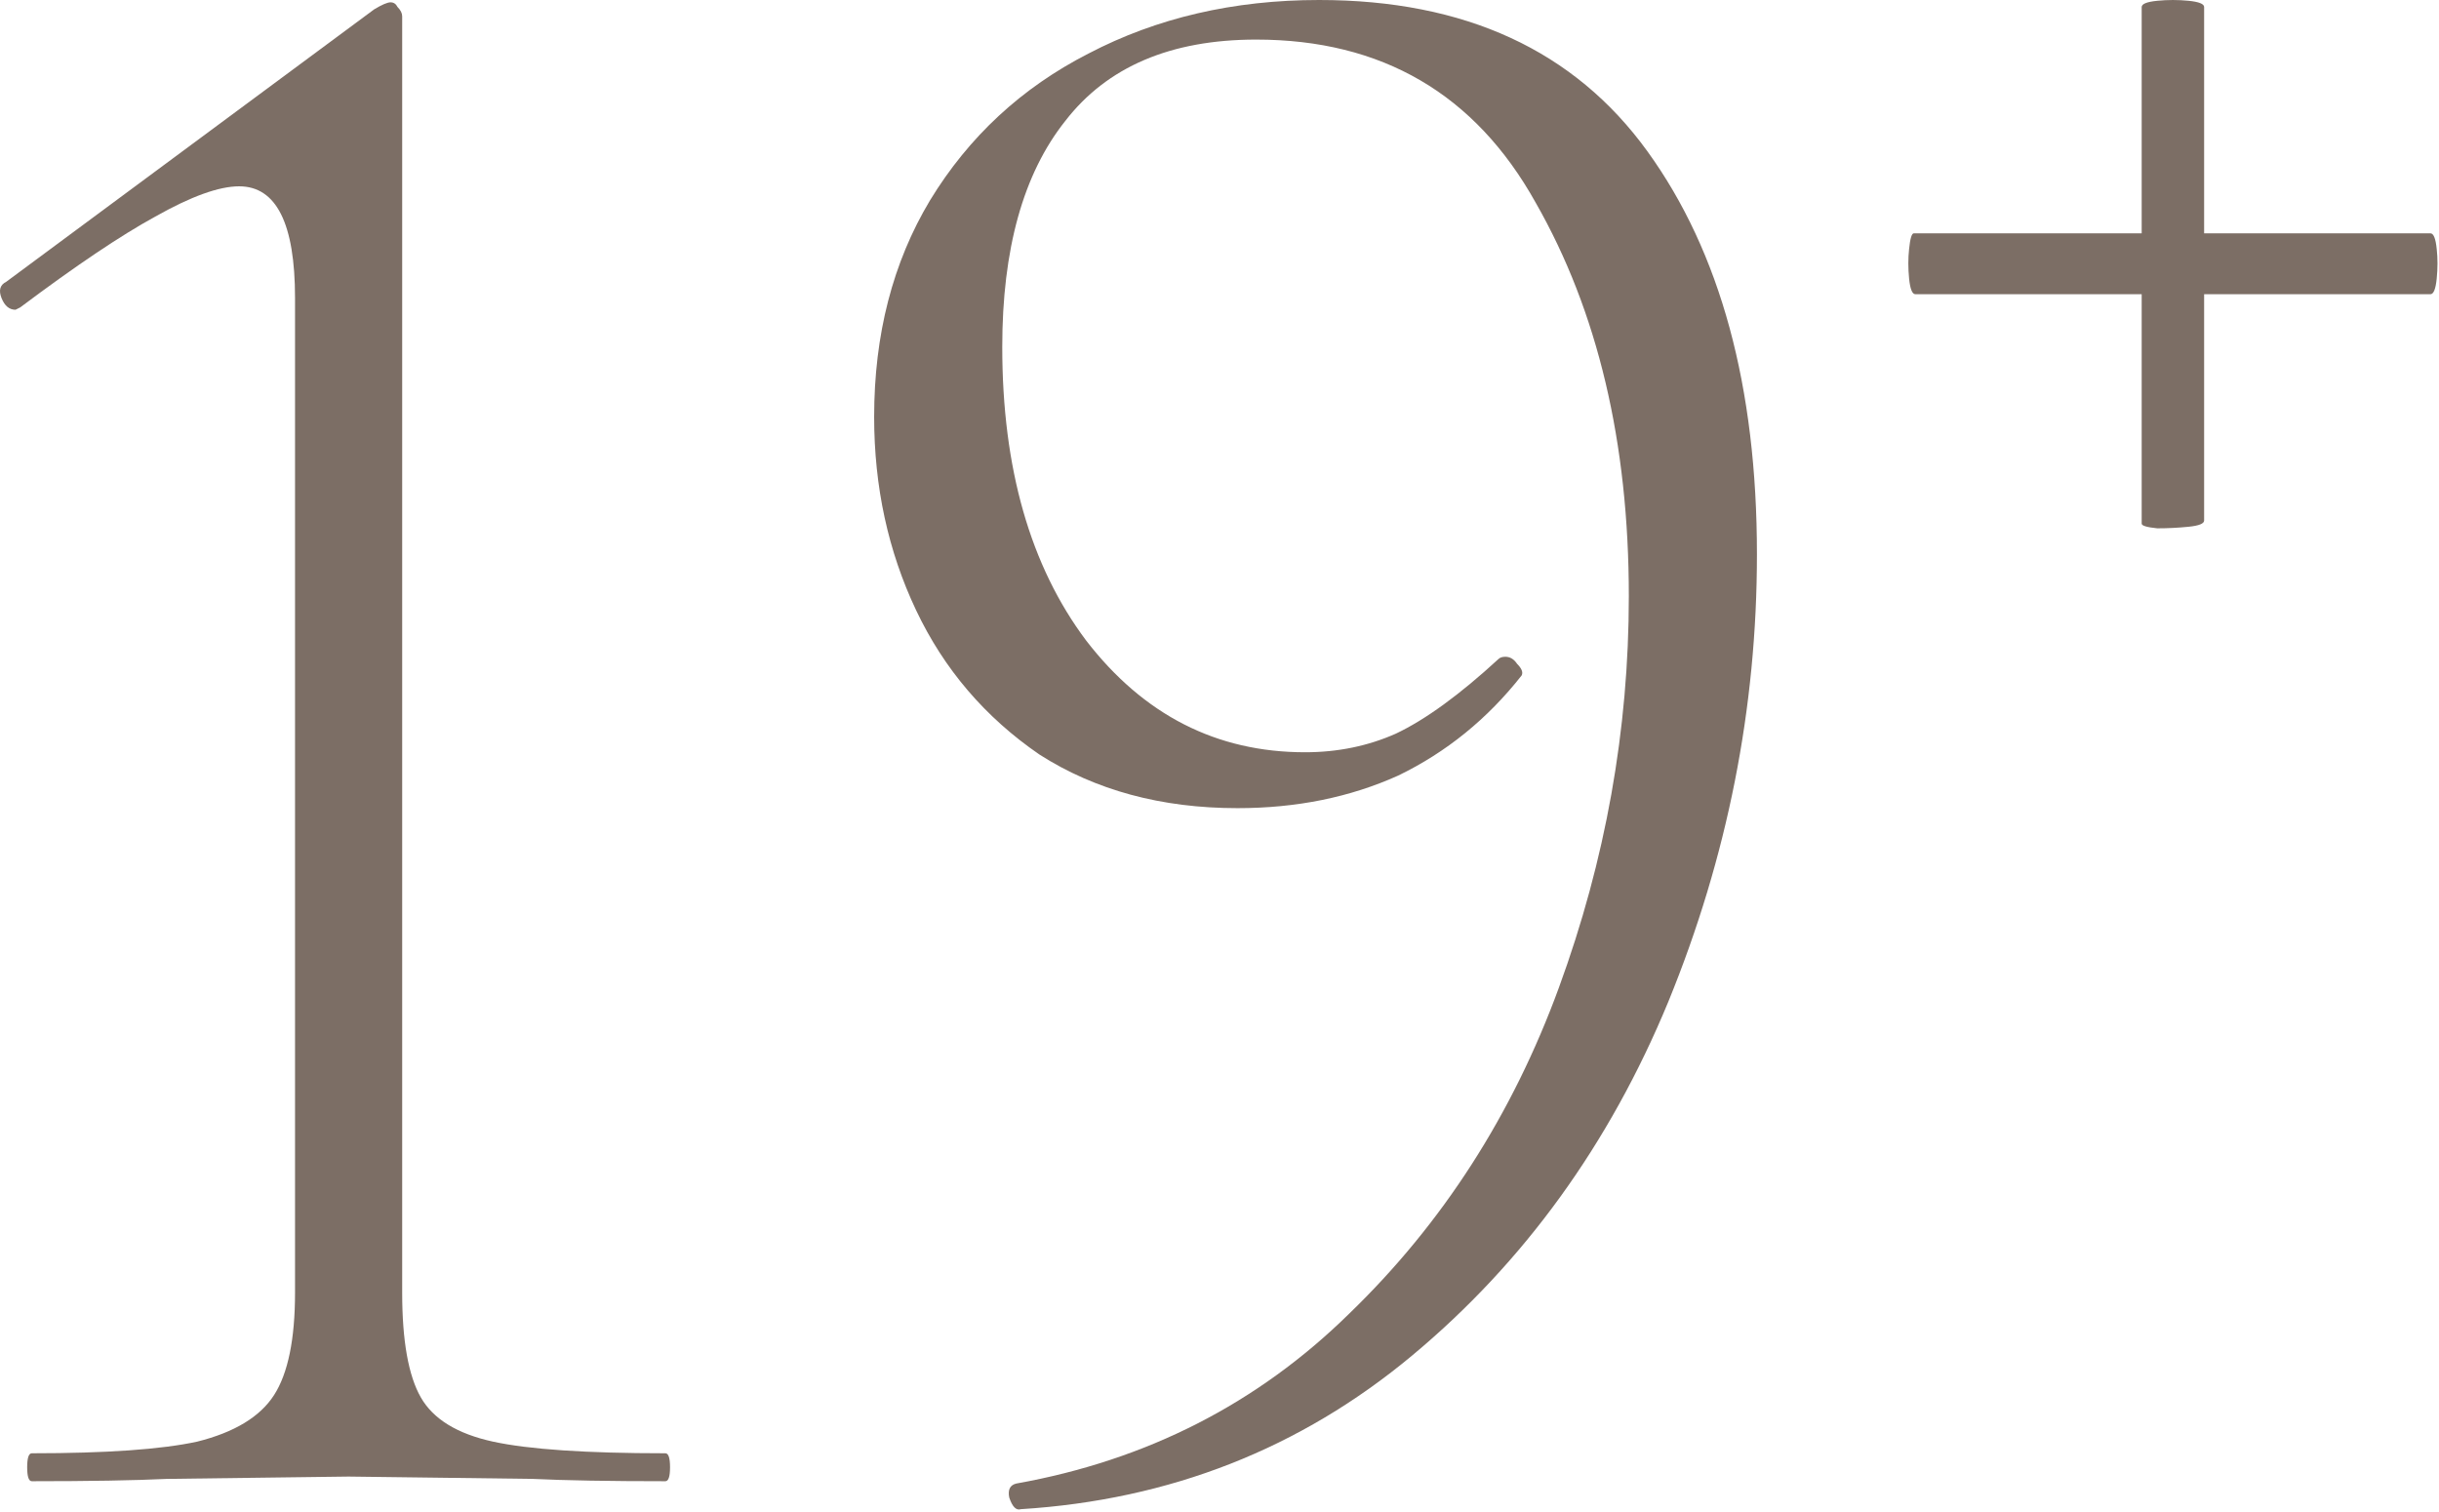 <?xml version="1.0" encoding="UTF-8"?> <svg xmlns="http://www.w3.org/2000/svg" width="200" height="124" viewBox="0 0 200 124" fill="none"><path d="M157.06 24.128C156.804 24.128 156.634 23.701 156.548 22.848C156.463 21.995 156.463 21.184 156.548 20.416C156.634 19.563 156.762 19.136 156.932 19.136H199.3C199.556 19.136 199.727 19.563 199.812 20.416C199.898 21.184 199.898 21.995 199.812 22.848C199.727 23.701 199.556 24.128 199.3 24.128H157.06ZM180.74 42.688C180.74 42.944 180.314 43.115 179.46 43.2C178.607 43.285 177.754 43.328 176.9 43.328C176.047 43.243 175.62 43.115 175.62 42.944V0.576C175.62 0.32 176.047 0.149 176.9 0.064C177.754 -0.021 178.607 -0.021 179.46 0.064C180.314 0.149 180.74 0.32 180.74 0.576V42.688Z" fill="#7C6E65"></path><path d="M2.61 121.476C2.356 121.476 2.228 121.094 2.228 120.33C2.228 119.566 2.356 119.184 2.61 119.184C8.722 119.184 13.243 118.866 16.171 118.229C19.227 117.465 21.328 116.192 22.474 114.409C23.62 112.626 24.193 109.825 24.193 106.005V24.448C24.193 18.336 22.665 15.28 19.609 15.28C17.954 15.28 15.662 16.108 12.733 17.763C9.932 19.291 6.239 21.774 1.655 25.212L1.273 25.403C0.764 25.403 0.382 25.085 0.127 24.448C-0.127 23.811 -3.57628e-07 23.366 0.509 23.111L30.687 0.764C31.324 0.382 31.77 0.191 32.024 0.191C32.279 0.191 32.47 0.318 32.597 0.573C32.852 0.828 32.979 1.082 32.979 1.337V106.005C32.979 109.952 33.489 112.817 34.507 114.6C35.526 116.383 37.5 117.592 40.428 118.229C43.357 118.866 48.068 119.184 54.562 119.184C54.817 119.184 54.944 119.566 54.944 120.33C54.944 121.094 54.817 121.476 54.562 121.476C49.978 121.476 46.349 121.412 43.675 121.285L28.586 121.094L13.688 121.285C11.014 121.412 7.322 121.476 2.61 121.476Z" fill="#7C6E65"></path><path d="M101.477 66.277C95.237 66.277 89.826 64.813 85.242 61.884C80.785 58.828 77.411 54.881 75.119 50.042C72.827 45.203 71.681 39.919 71.681 34.189C71.681 27.44 73.209 21.519 76.265 16.426C79.448 11.205 83.777 7.194 89.253 4.393C94.855 1.464 101.158 0 108.162 0C120.131 0 129.108 4.138 135.093 12.415C141.077 20.692 144.07 31.706 144.07 45.458C144.07 58.064 141.65 70.288 136.812 82.13C131.973 93.845 124.97 103.522 115.802 111.162C106.634 118.802 95.938 123.004 83.714 123.768C83.332 123.895 83.013 123.577 82.759 122.813C82.631 122.176 82.822 121.794 83.332 121.667C94.028 119.757 103.132 115.109 110.645 107.724C118.285 100.339 124.015 91.425 127.835 80.984C131.655 70.543 133.565 59.847 133.565 48.896C133.565 36.29 131.018 25.53 125.925 16.617C120.959 7.704 113.319 3.247 103.005 3.247C96.001 3.247 90.781 5.475 87.343 9.932C83.905 14.261 82.186 20.437 82.186 28.459C82.186 38.391 84.478 46.413 89.062 52.525C93.773 58.637 99.758 61.693 107.016 61.693C109.69 61.693 112.173 61.184 114.465 60.165C116.884 59.019 119.685 56.982 122.869 54.053C122.996 53.926 123.187 53.862 123.442 53.862C123.824 53.862 124.142 54.053 124.397 54.435C124.779 54.817 124.906 55.135 124.779 55.39C121.977 58.955 118.603 61.693 114.656 63.603C110.708 65.386 106.315 66.277 101.477 66.277Z" fill="#7C6E65"></path></svg> 